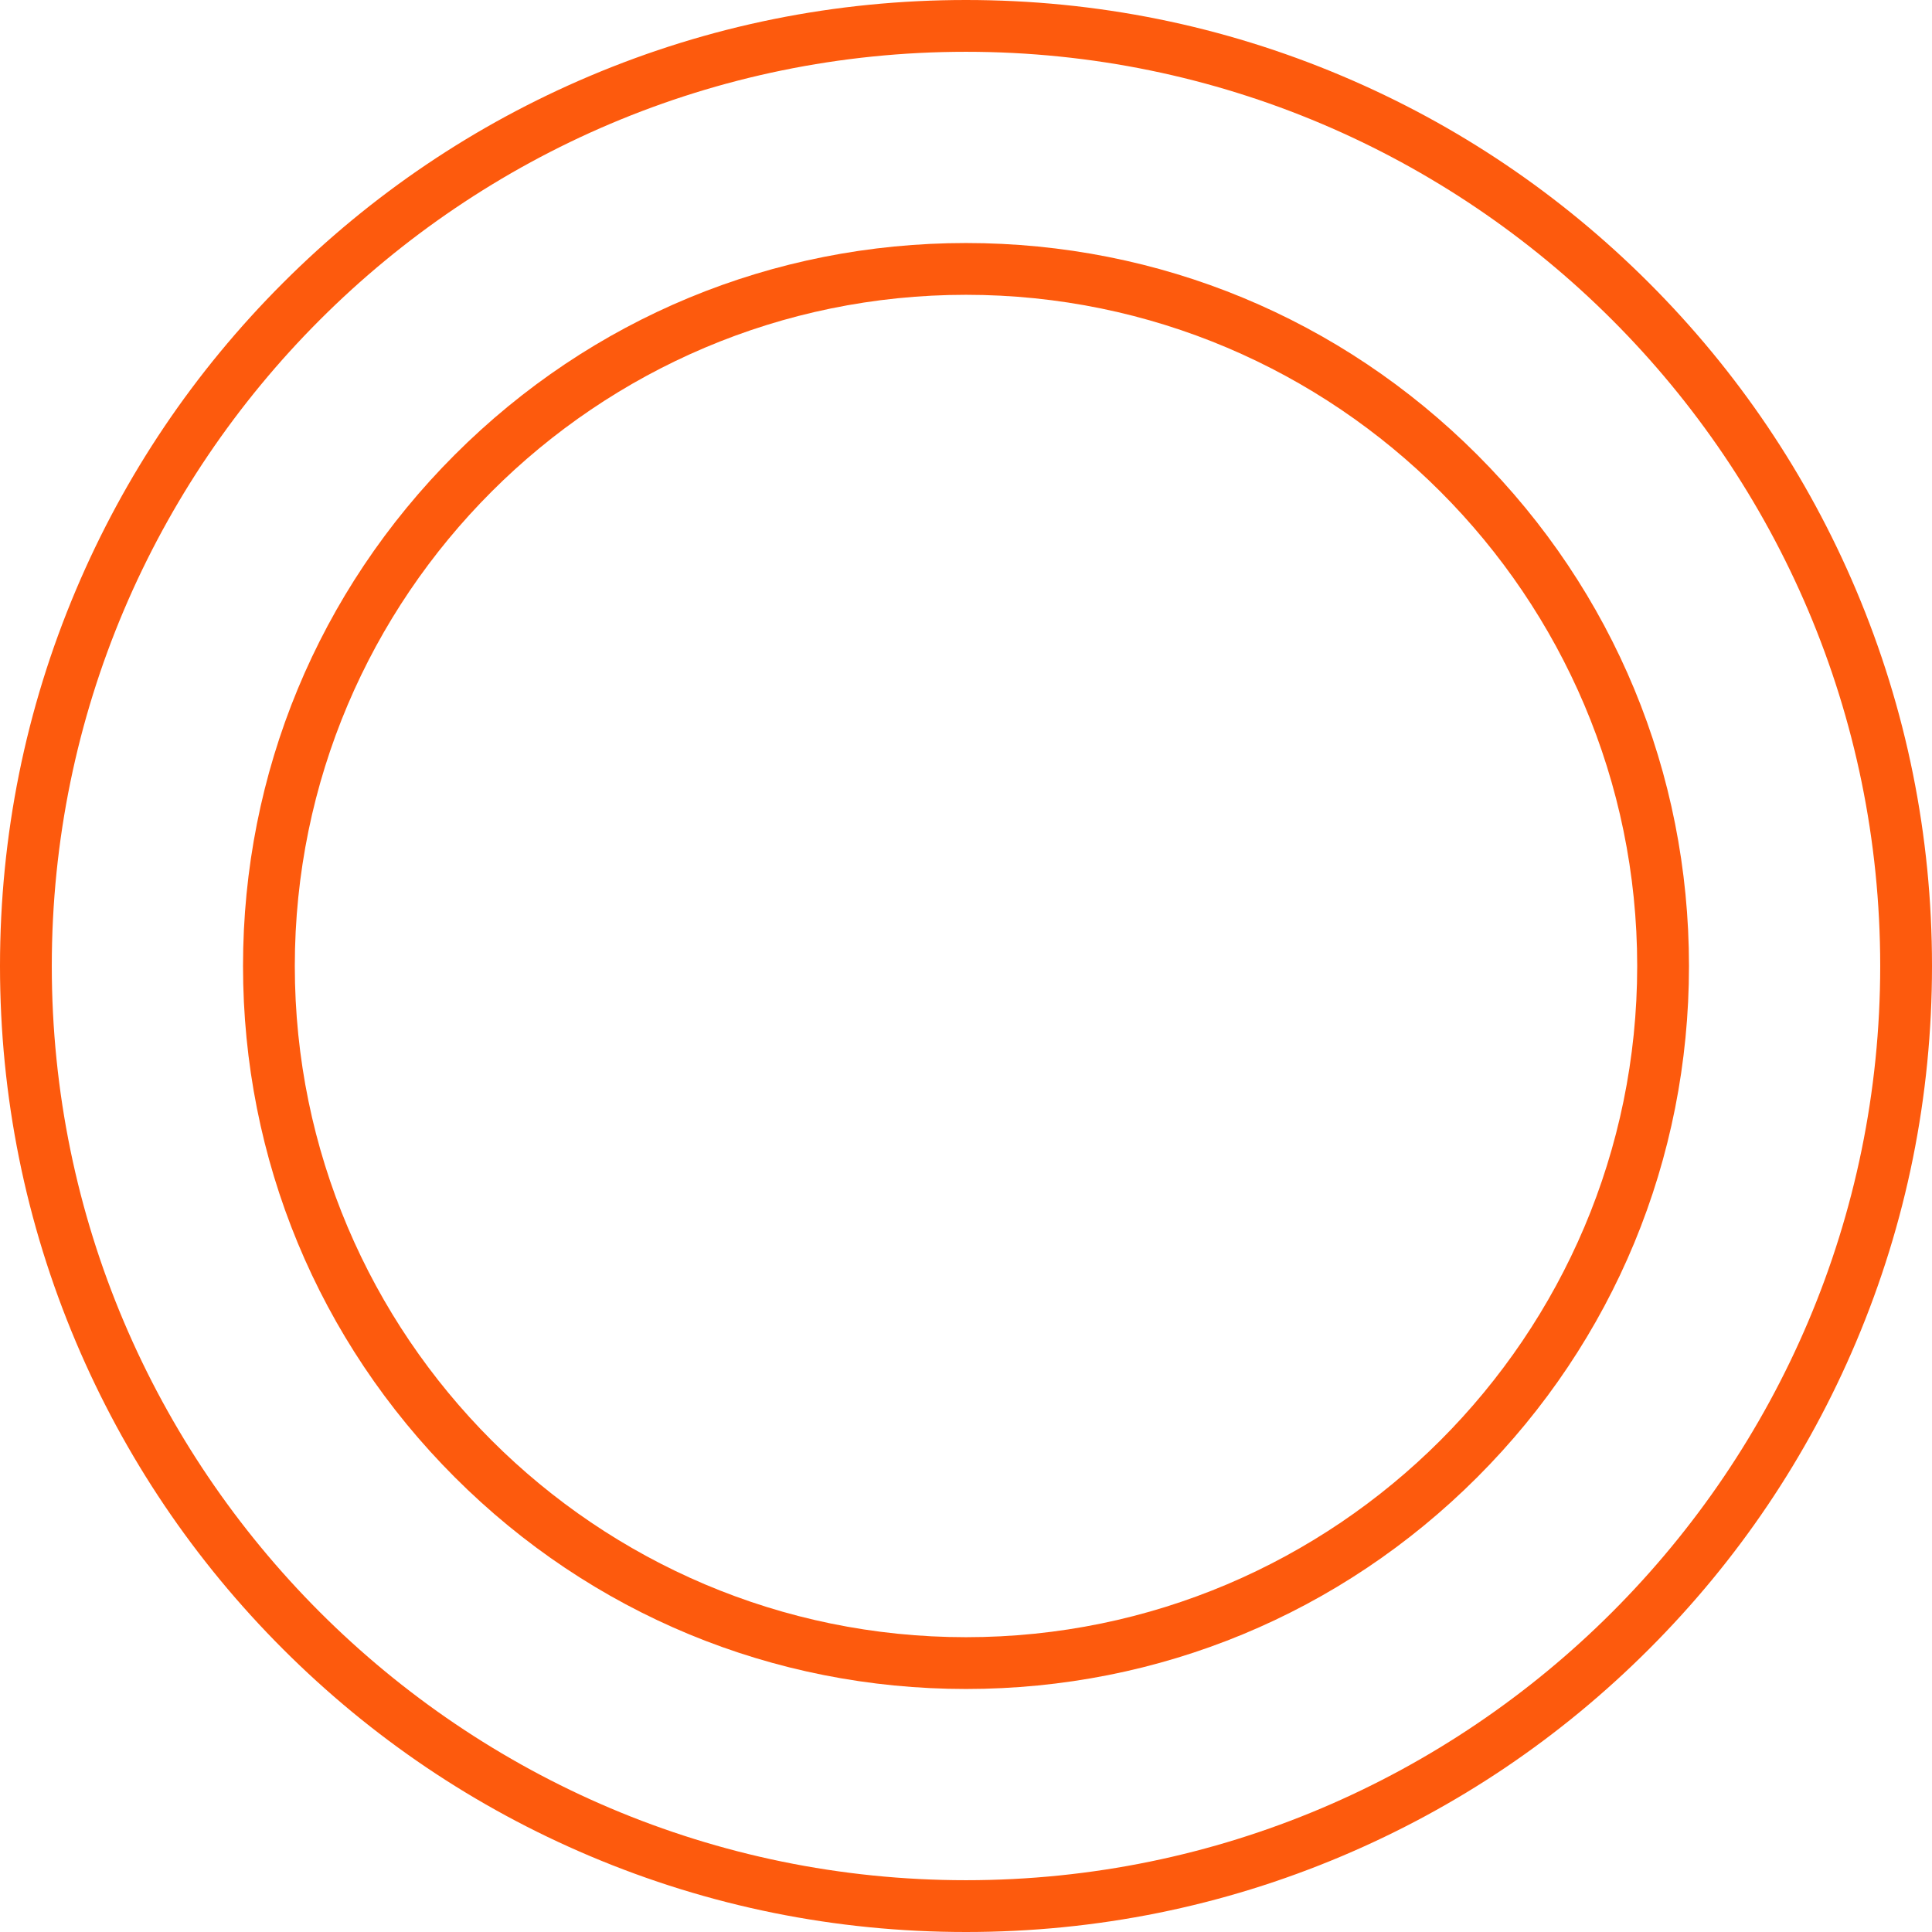 <svg xmlns="http://www.w3.org/2000/svg" id="Layer_2" data-name="Layer 2" viewBox="0 0 783.4 783.4"><defs><style>      .cls-1 {        fill: #fd5a0d;      }    </style></defs><g id="Layer_1-2" data-name="Layer 1"><path class="cls-1" d="M391.7,684.86c-78.31,0-151.92-30.49-207.3-85.86-55.37-55.37-85.86-128.99-85.86-207.3s30.49-151.92,85.86-207.3c55.37-55.37,128.99-85.86,207.3-85.86s151.93,30.49,207.3,85.86c55.37,55.37,85.86,128.99,85.86,207.3s-30.49,151.92-85.86,207.3c-55.37,55.37-128.99,85.86-207.3,85.86ZM391.7,119.54c-150.07,0-272.16,122.09-272.16,272.16s122.09,272.16,272.16,272.16,272.16-122.09,272.16-272.16S541.77,119.54,391.7,119.54Z"></path><path class="cls-1" d="M391.7,783.4c-52.87,0-104.17-10.36-152.47-30.79-46.64-19.73-88.53-47.97-124.5-83.94s-64.21-77.86-83.94-124.5C10.36,495.87,0,444.58,0,391.7s10.36-104.17,30.79-152.47c19.73-46.64,47.97-88.53,83.94-124.5,35.97-35.97,77.86-64.21,124.5-83.94C287.53,10.36,338.83,0,391.7,0s104.17,10.36,152.47,30.79c46.64,19.73,88.53,47.97,124.5,83.94,35.97,35.97,64.21,77.86,83.94,124.5,20.43,48.3,30.79,99.6,30.79,152.47s-10.36,104.17-30.79,152.47c-19.73,46.64-47.97,88.53-83.94,124.5s-77.86,64.21-124.5,83.94c-48.3,20.43-99.6,30.79-152.47,30.79ZM391.7,21C187.3,21,21,187.3,21,391.7s166.3,370.7,370.7,370.7,370.7-166.29,370.7-370.7S596.11,21,391.7,21Z"></path></g></svg>